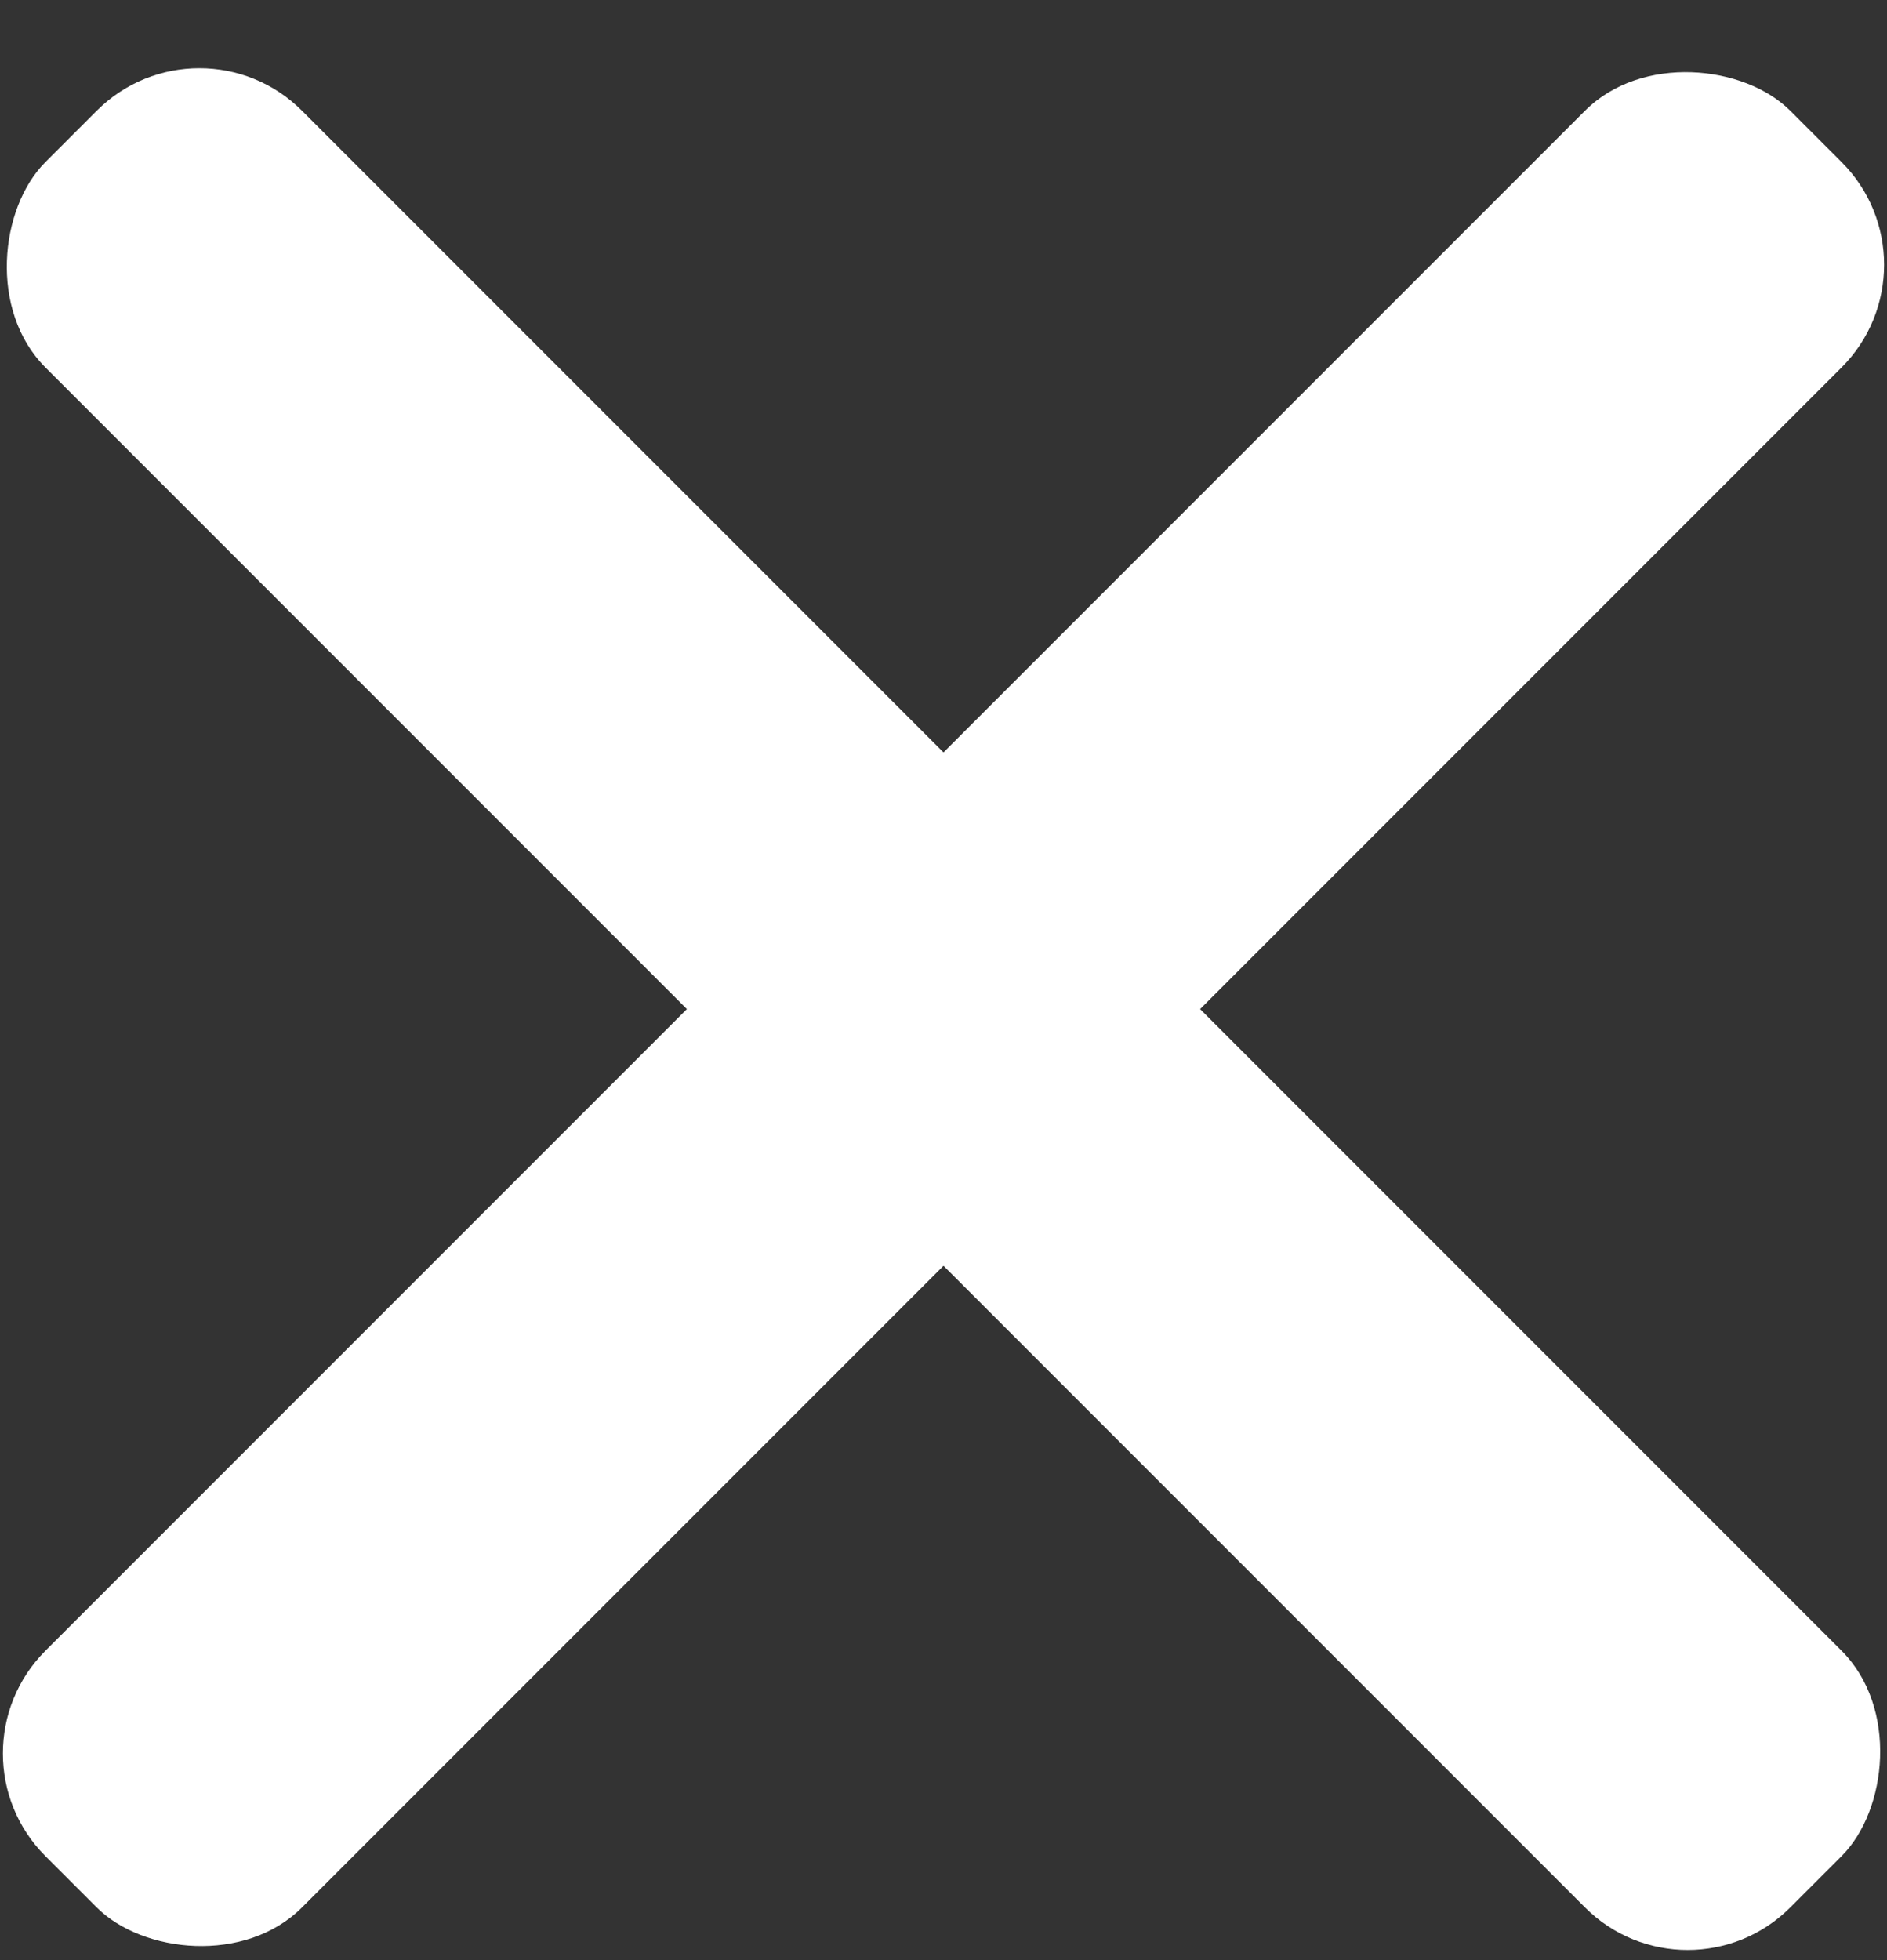 <?xml version="1.0" encoding="UTF-8" standalone="no"?>
<svg width="26px" height="27px" viewBox="0 0 26 27" version="1.1" xmlns="http://www.w3.org/2000/svg">
    <rect x="0" y="0" width="26" height="27" fill="#333333" stroke="none"/>
    <g stroke="none" stroke-width="1" fill="none" fill-rule="evenodd">
        <g transform="translate(-690, -946)" fill="#FFFFFF">
            <g transform="translate(689, 946)">
                <rect transform="translate(14, 13.9) rotate(-45) translate(-14, -13.9) " x="-3" y="11.4" width="34" height="5" rx="2"/>
                <rect transform="translate(14, 13.9) rotate(45) translate(-14, -13.9) " x="-3" y="11.4" width="34" height="5" rx="2"/>
            </g>
        </g>
    </g>
</svg>
